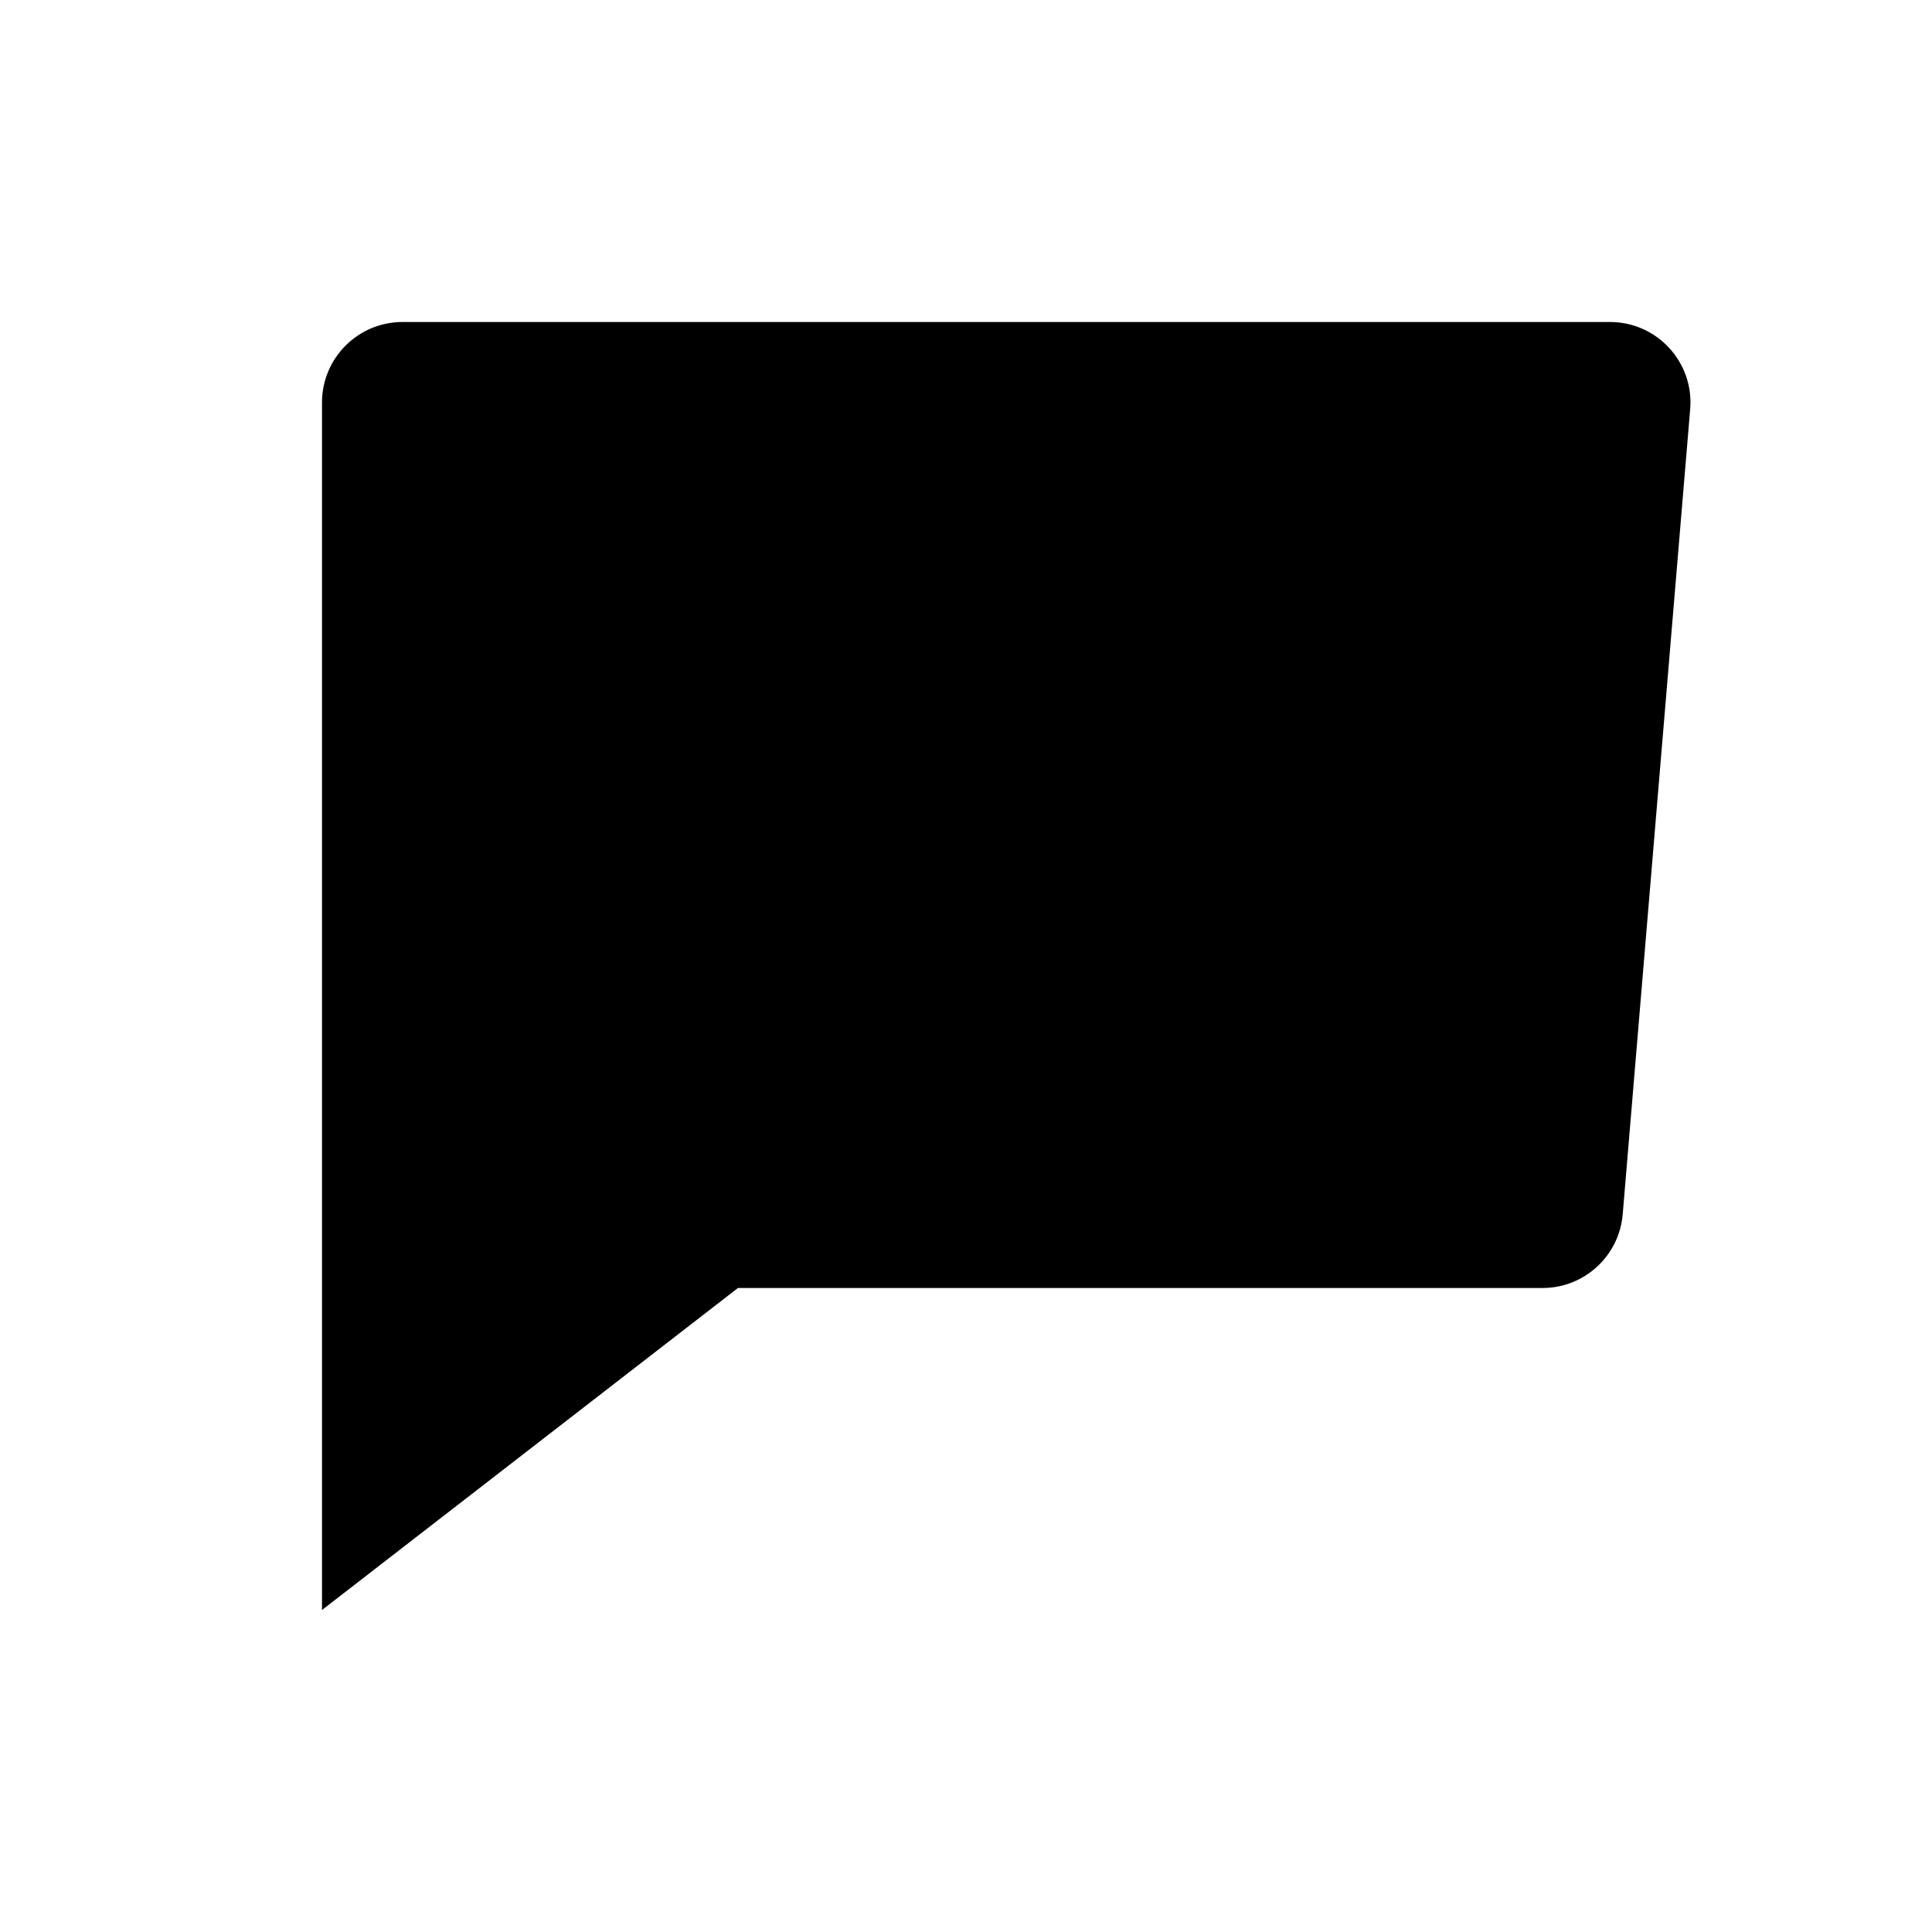 <svg width="24" height="24" viewBox="0 0 24 24" fill="none" xmlns="http://www.w3.org/2000/svg">
<path d="M20 4C20.585 4 21.045 4.5 20.996 5.083L20.158 15.083C20.115 15.601 19.682 16 19.162 16H9.167L4 20V5C4 4.448 4.448 4 5 4H20Z" fill="black"/>
</svg>
